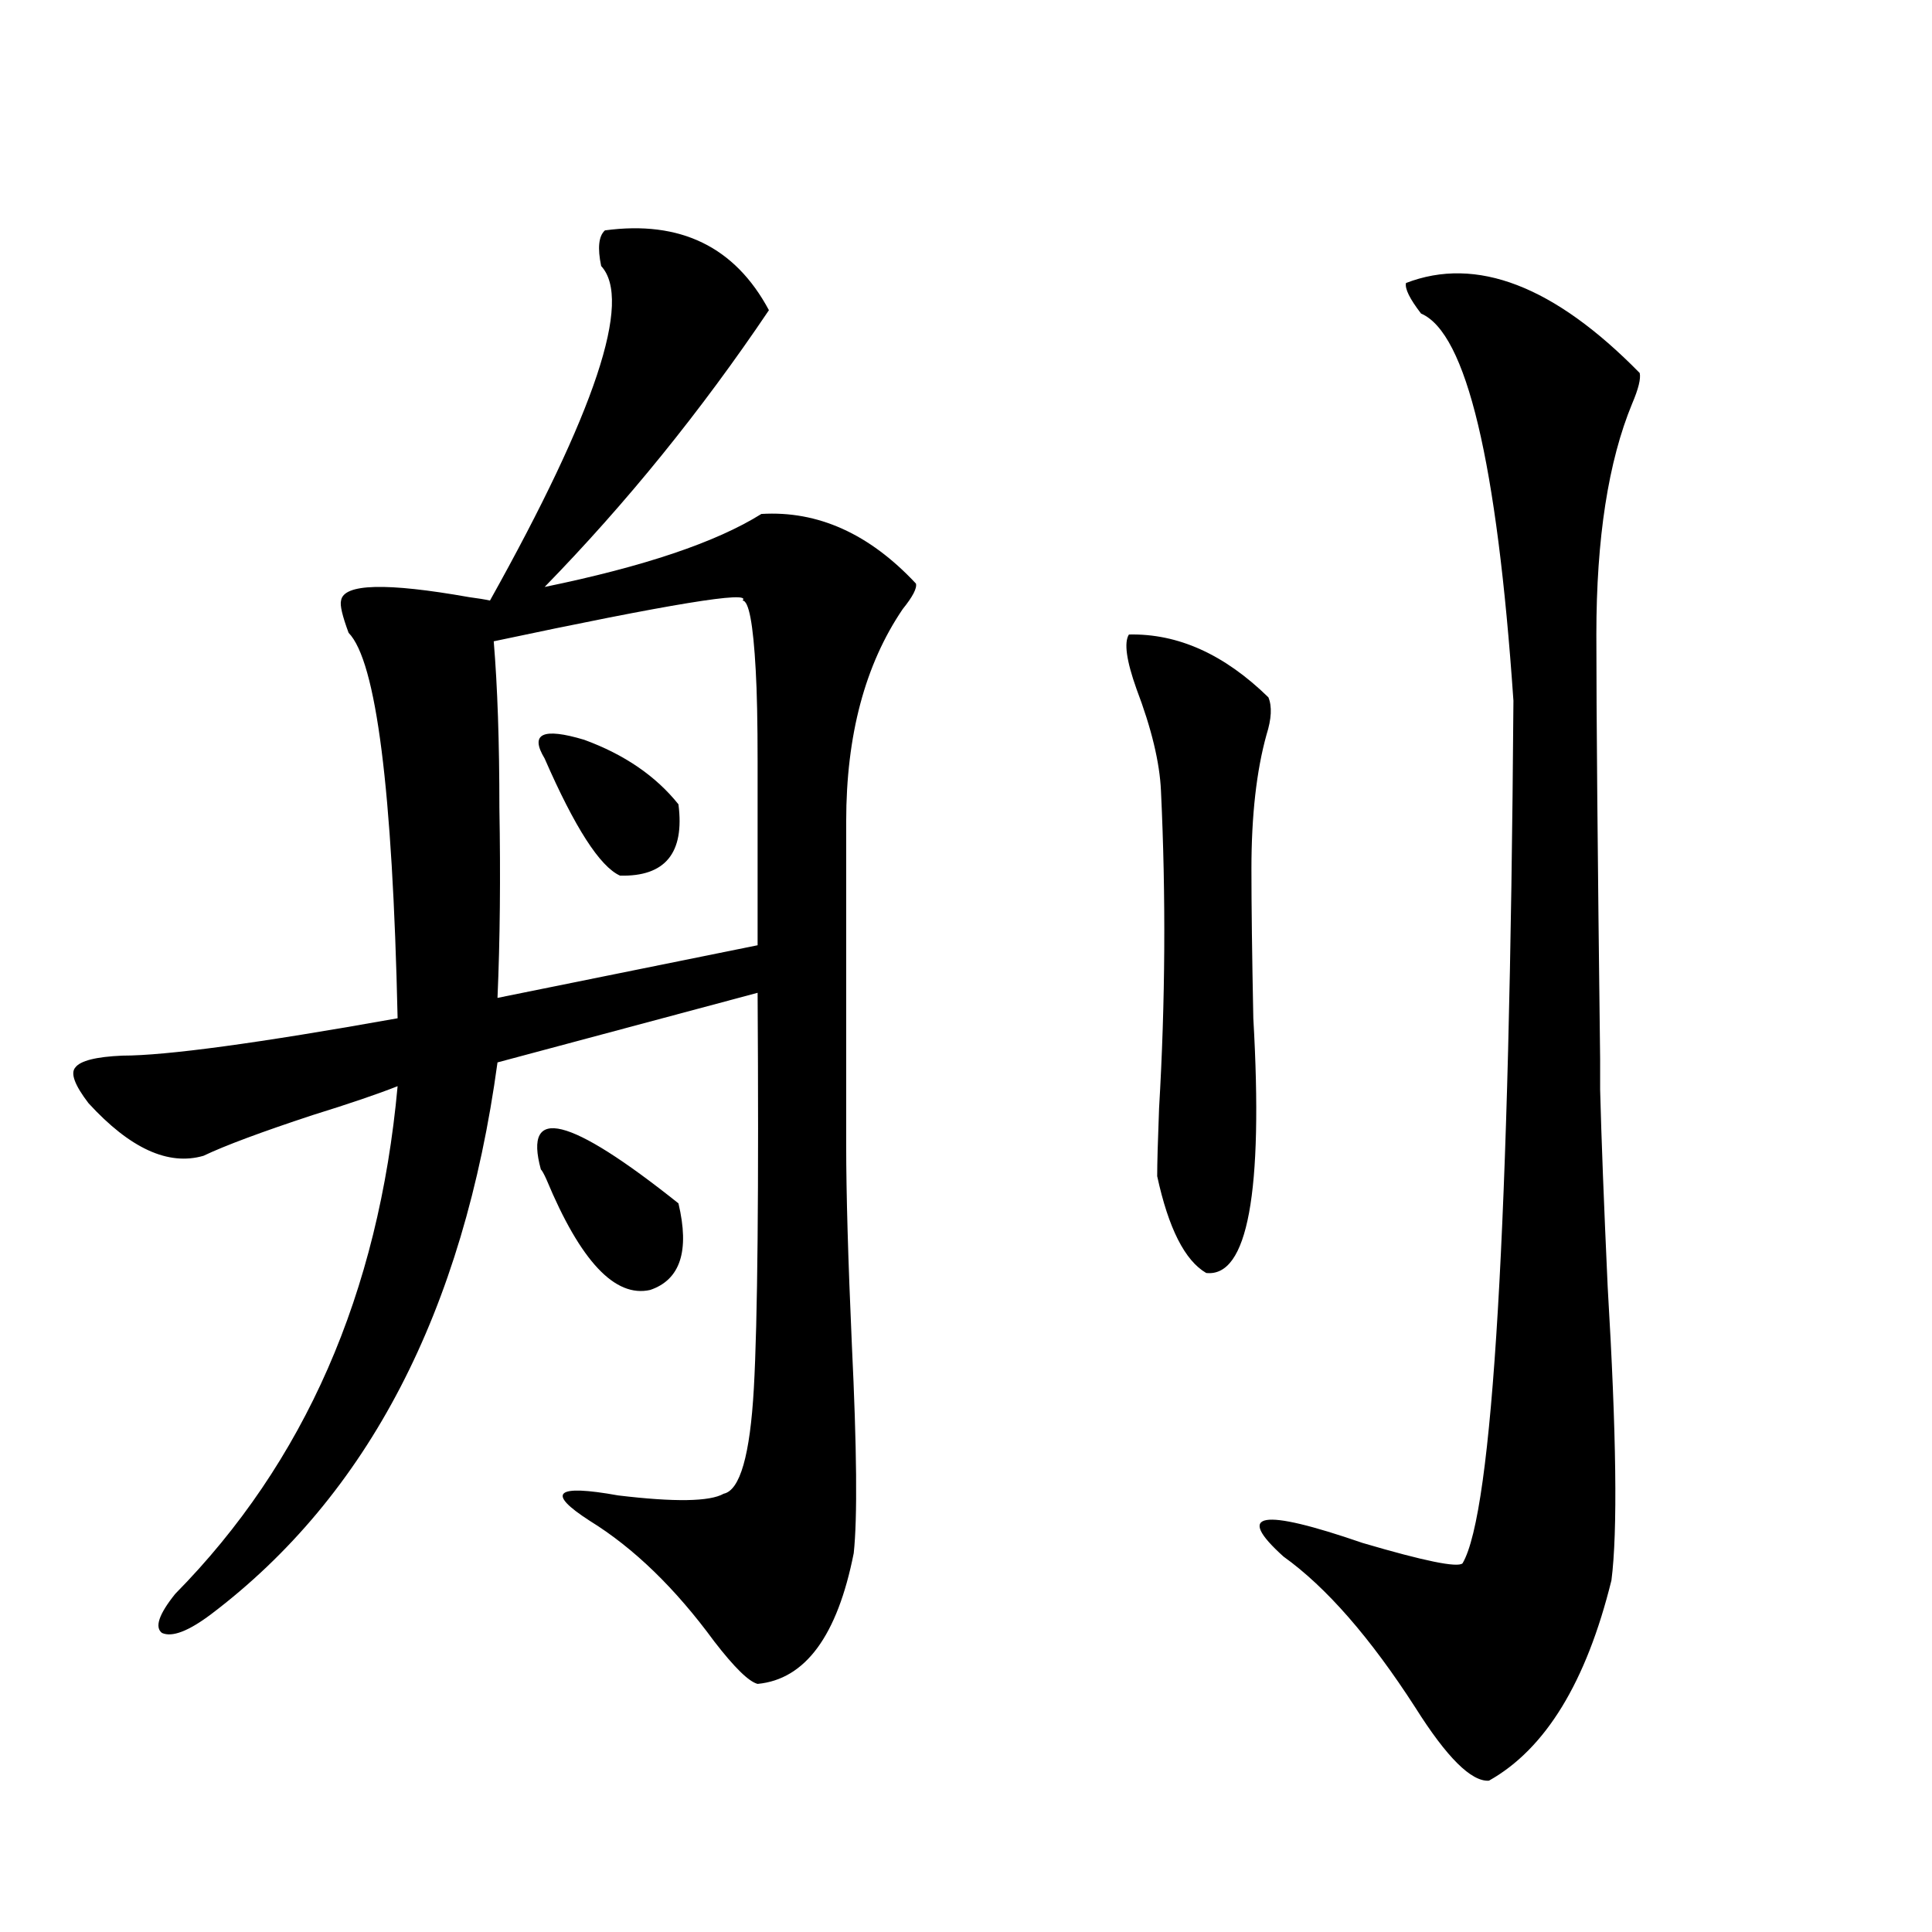 <?xml version="1.0" encoding="utf-8"?>
<!-- Generator: Adobe Illustrator 16.0.0, SVG Export Plug-In . SVG Version: 6.00 Build 0)  -->
<!DOCTYPE svg PUBLIC "-//W3C//DTD SVG 1.1//EN" "http://www.w3.org/Graphics/SVG/1.1/DTD/svg11.dtd">
<svg version="1.1" id="图层_1" xmlns="http://www.w3.org/2000/svg" xmlns:xlink="http://www.w3.org/1999/xlink" x="0px" y="0px"
	 width="1000px" height="1000px" viewBox="0 0 1000 1000" enable-background="new 0 0 1000 1000" xml:space="preserve">
<path d="M397.99,160.551c-35.121,52.158-73.824,99.907-116.095,143.262c51.371-10.547,88.778-23.14,112.192-37.793
	c29.268-1.758,55.929,10.259,79.998,36.035c0.641,2.349-1.631,6.743-6.829,13.184c-19.512,28.716-29.268,65.342-29.268,109.863
	v167.871c0,24.609,0.976,58.887,2.927,102.832c2.592,53.916,2.927,89.951,0.976,108.105c-8.46,42.765-25.045,65.328-49.755,67.676
	c-4.558-1.181-12.042-8.5-22.438-21.973c-20.167-27.534-41.63-48.34-64.389-62.402c-22.773-14.639-17.896-19.033,14.634-13.184
	c29.268,3.516,47.469,3.228,54.633-0.879c8.445-1.758,13.658-19.912,15.609-54.492c1.951-34.565,2.592-102.832,1.951-204.785
	l-134.631,36.035c-17.561,128.911-66.995,224.121-148.289,285.645c-11.707,8.789-20.167,12.003-25.365,9.668
	c-3.902-2.938-1.631-9.668,6.829-20.215c66.98-67.964,105.363-155.566,115.119-262.793c-10.411,4.106-25.045,9.092-43.901,14.941
	c-26.676,8.789-45.532,15.82-56.584,21.094C87.099,603.52,67.267,594.442,45.804,571c-7.164-9.365-9.436-15.518-6.829-18.457
	c2.592-3.516,10.731-5.562,24.39-6.152c22.759,0,70.242-6.44,142.436-19.336c-2.606-118.35-11.066-184.858-25.365-199.512
	c-3.262-8.789-4.558-14.351-3.902-16.699c1.296-8.789,23.414-9.365,66.34-1.758c4.543,0.591,8.125,1.182,10.731,1.758
	c54.633-97.847,73.81-155.566,57.56-173.145c-1.951-9.365-1.311-15.518,1.951-18.457C352.138,113.969,380.43,127.743,397.99,160.551
	z M384.332,310.844c5.198-5.273-37.728,1.758-128.777,21.094c1.951,23.442,2.927,52.158,2.927,86.133
	c0.641,35.747,0.32,68.555-0.976,98.438l134.631-27.246c0-46.87,0-78.511,0-94.922c0-20.503-0.335-36.323-0.976-47.461
	C389.851,322.86,387.579,310.844,384.332,310.844z M279.944,605.277c-9.115-33.398,14.634-27.534,71.218,17.578
	c5.854,24.609,0.976,39.551-14.634,44.824c-18.216,4.106-36.097-14.941-53.657-57.129
	C281.561,607.626,280.585,605.868,279.944,605.277z M281.896,392.582c-7.805-12.881-0.976-16.108,20.487-9.668
	c20.808,7.622,37.072,18.76,48.779,33.398c3.247,25.2-6.829,37.505-30.243,36.914C310.508,448.544,297.505,428.329,281.896,392.582z
	 M584.327,328.422c25.365-0.576,49.42,10.259,72.193,32.52c1.951,4.697,1.616,11.138-0.976,19.336
	c-5.213,18.76-7.805,41.899-7.805,69.434c0,18.76,0.32,44.536,0.976,77.344c5.198,90.239-2.927,134.185-24.39,131.836
	c-11.066-6.44-19.512-23.14-25.365-50.098c0-6.44,0.32-18.154,0.976-35.156c3.247-55.068,3.567-109.863,0.976-164.355
	c-0.655-14.639-4.878-32.217-12.683-52.734C583.017,341.908,581.721,332.528,584.327,328.422z M727.738,146.488
	c36.417-14.063,76.736,1.47,120.973,46.582c0.641,2.939-0.655,8.213-3.902,15.82c-12.362,29.883-18.536,69.736-18.536,119.531
	c0,39.854,0.641,113.091,1.951,219.727c0,9.971,0,15.244,0,15.82c0.641,25.2,1.951,59.189,3.902,101.953
	c4.543,76.177,5.198,126.865,1.951,152.051c-13.018,52.734-34.146,87.301-63.413,103.711c-9.115,0.577-21.798-12.016-38.048-37.793
	c-23.414-36.337-46.188-62.402-68.291-78.223c-25.365-22.852-11.707-25.186,40.975-7.031c31.859,9.38,49.1,12.896,51.706,10.547
	c15.609-26.367,24.39-175.19,26.341-446.484c-8.46-123.623-24.39-190.42-47.804-200.391
	C729.689,154.701,727.083,149.428,727.738,146.488z"/>
</svg>
